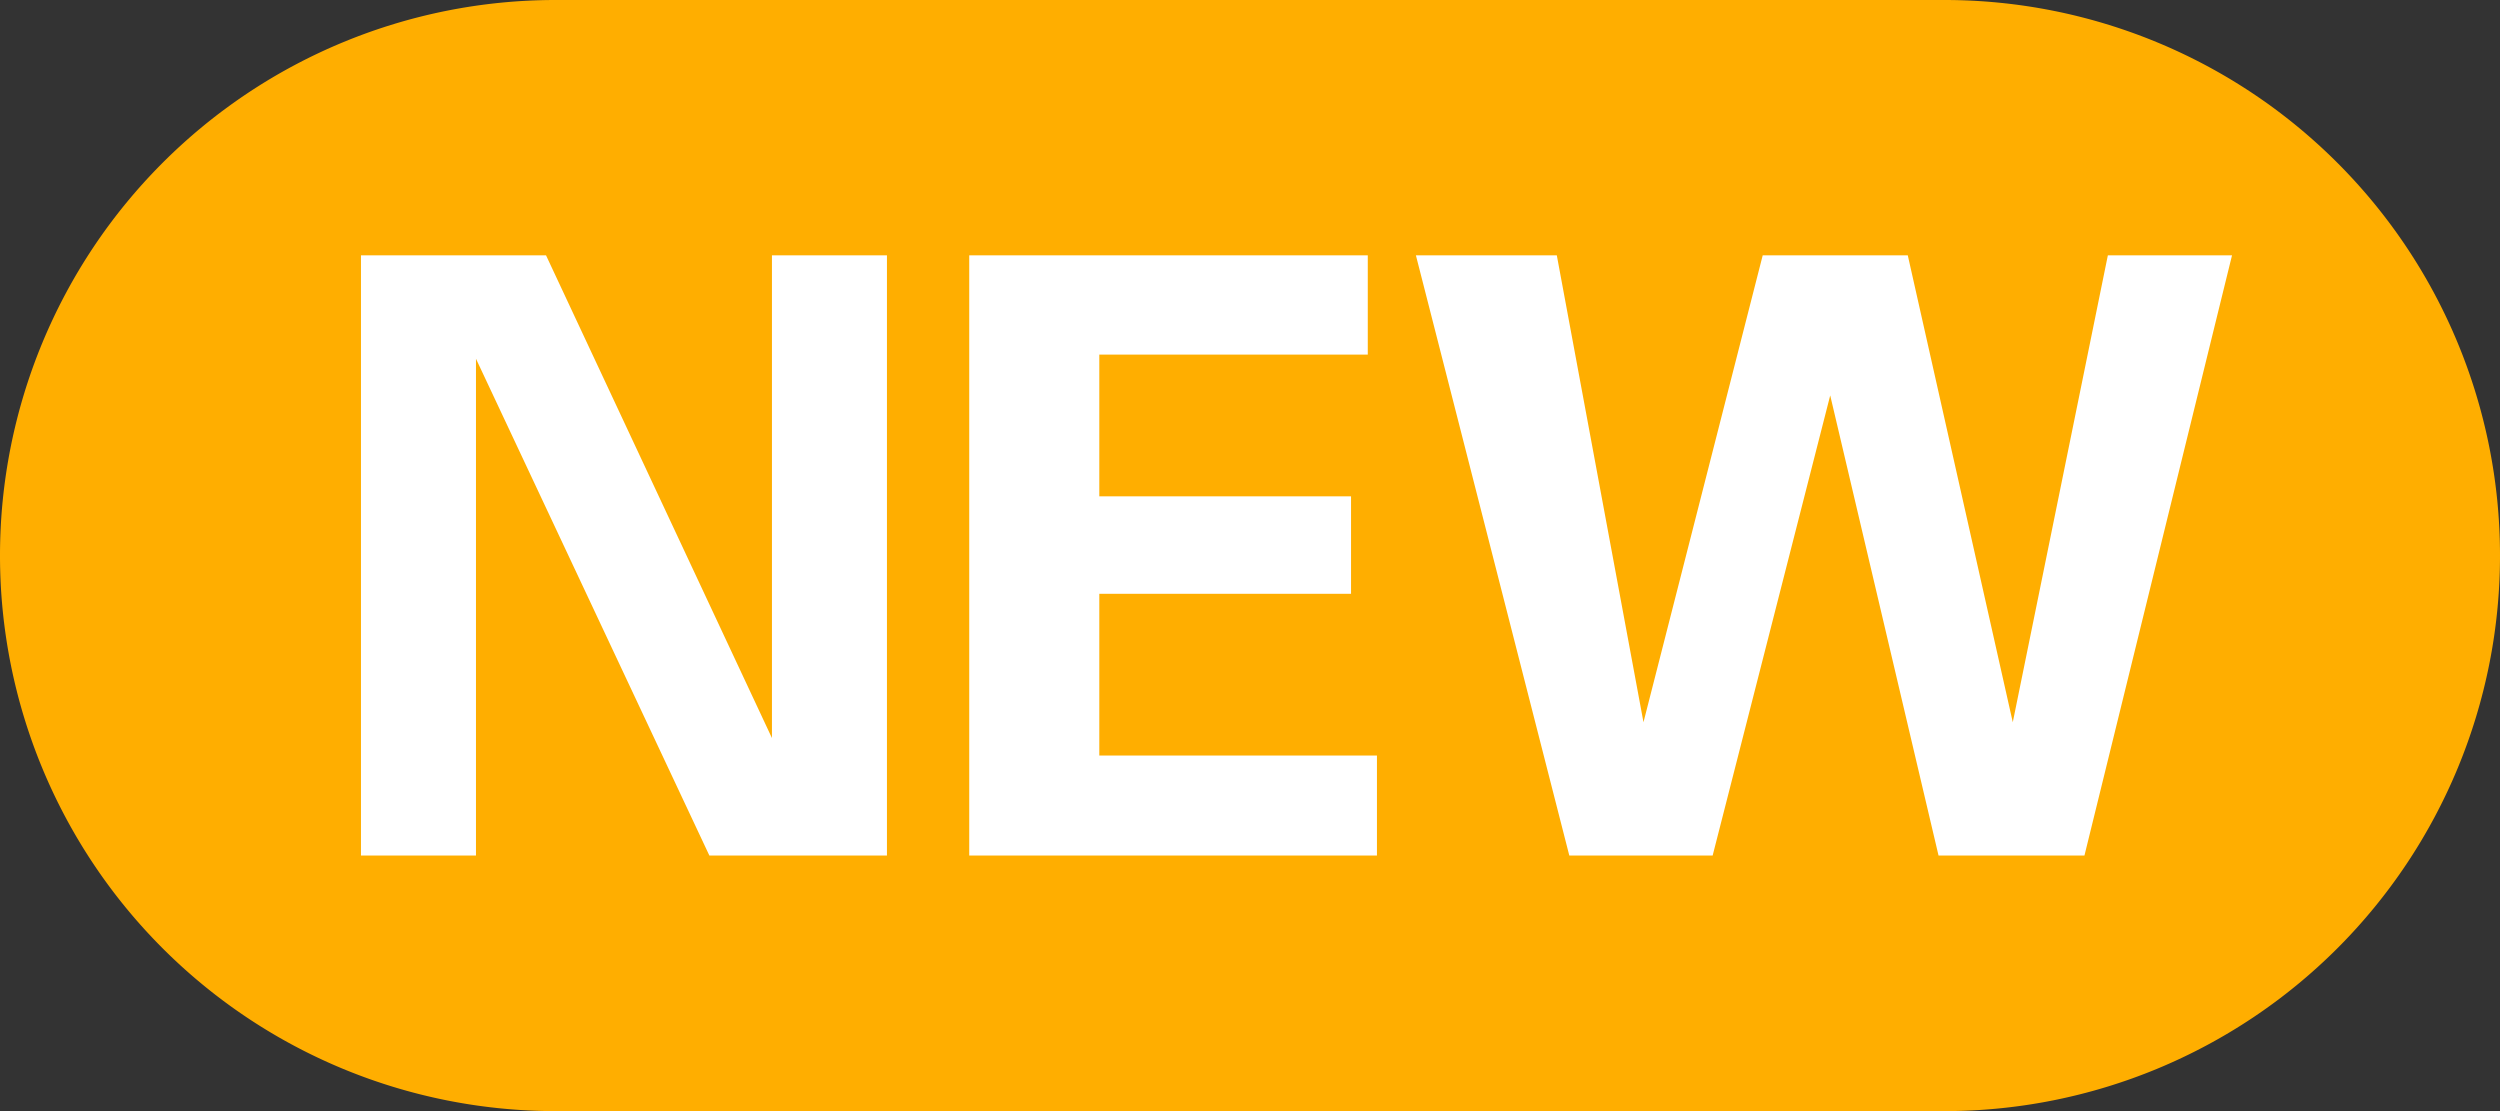 <svg width="36" height="16" xmlns="http://www.w3.org/2000/svg"><rect width="100%" height="100%" fill="#333333" stroke="none"/><g fill="none" fill-rule="evenodd"><path d="M28 0H8a8 8 0 000 16h20a8 8 0 100-16z" fill="#FFAE00"/><path fill="#FFF" d="M30.016 12.32h-2.101l-1.56-6.626-1.693 6.626h-2.064l-2.209-8.643h2.029l1.248 6.723 1.717-6.723h2.089l1.512 6.723 1.369-6.723h1.788zm-10.188 0h-5.871V3.677h5.739v1.429H15.83v2.041h3.625v1.404H15.83v2.329h3.998zm-7.056 0h-2.557L6.854 5.166v7.154H5.198V3.677h2.665l3.253 6.951V3.677h1.656z"/></g></svg>